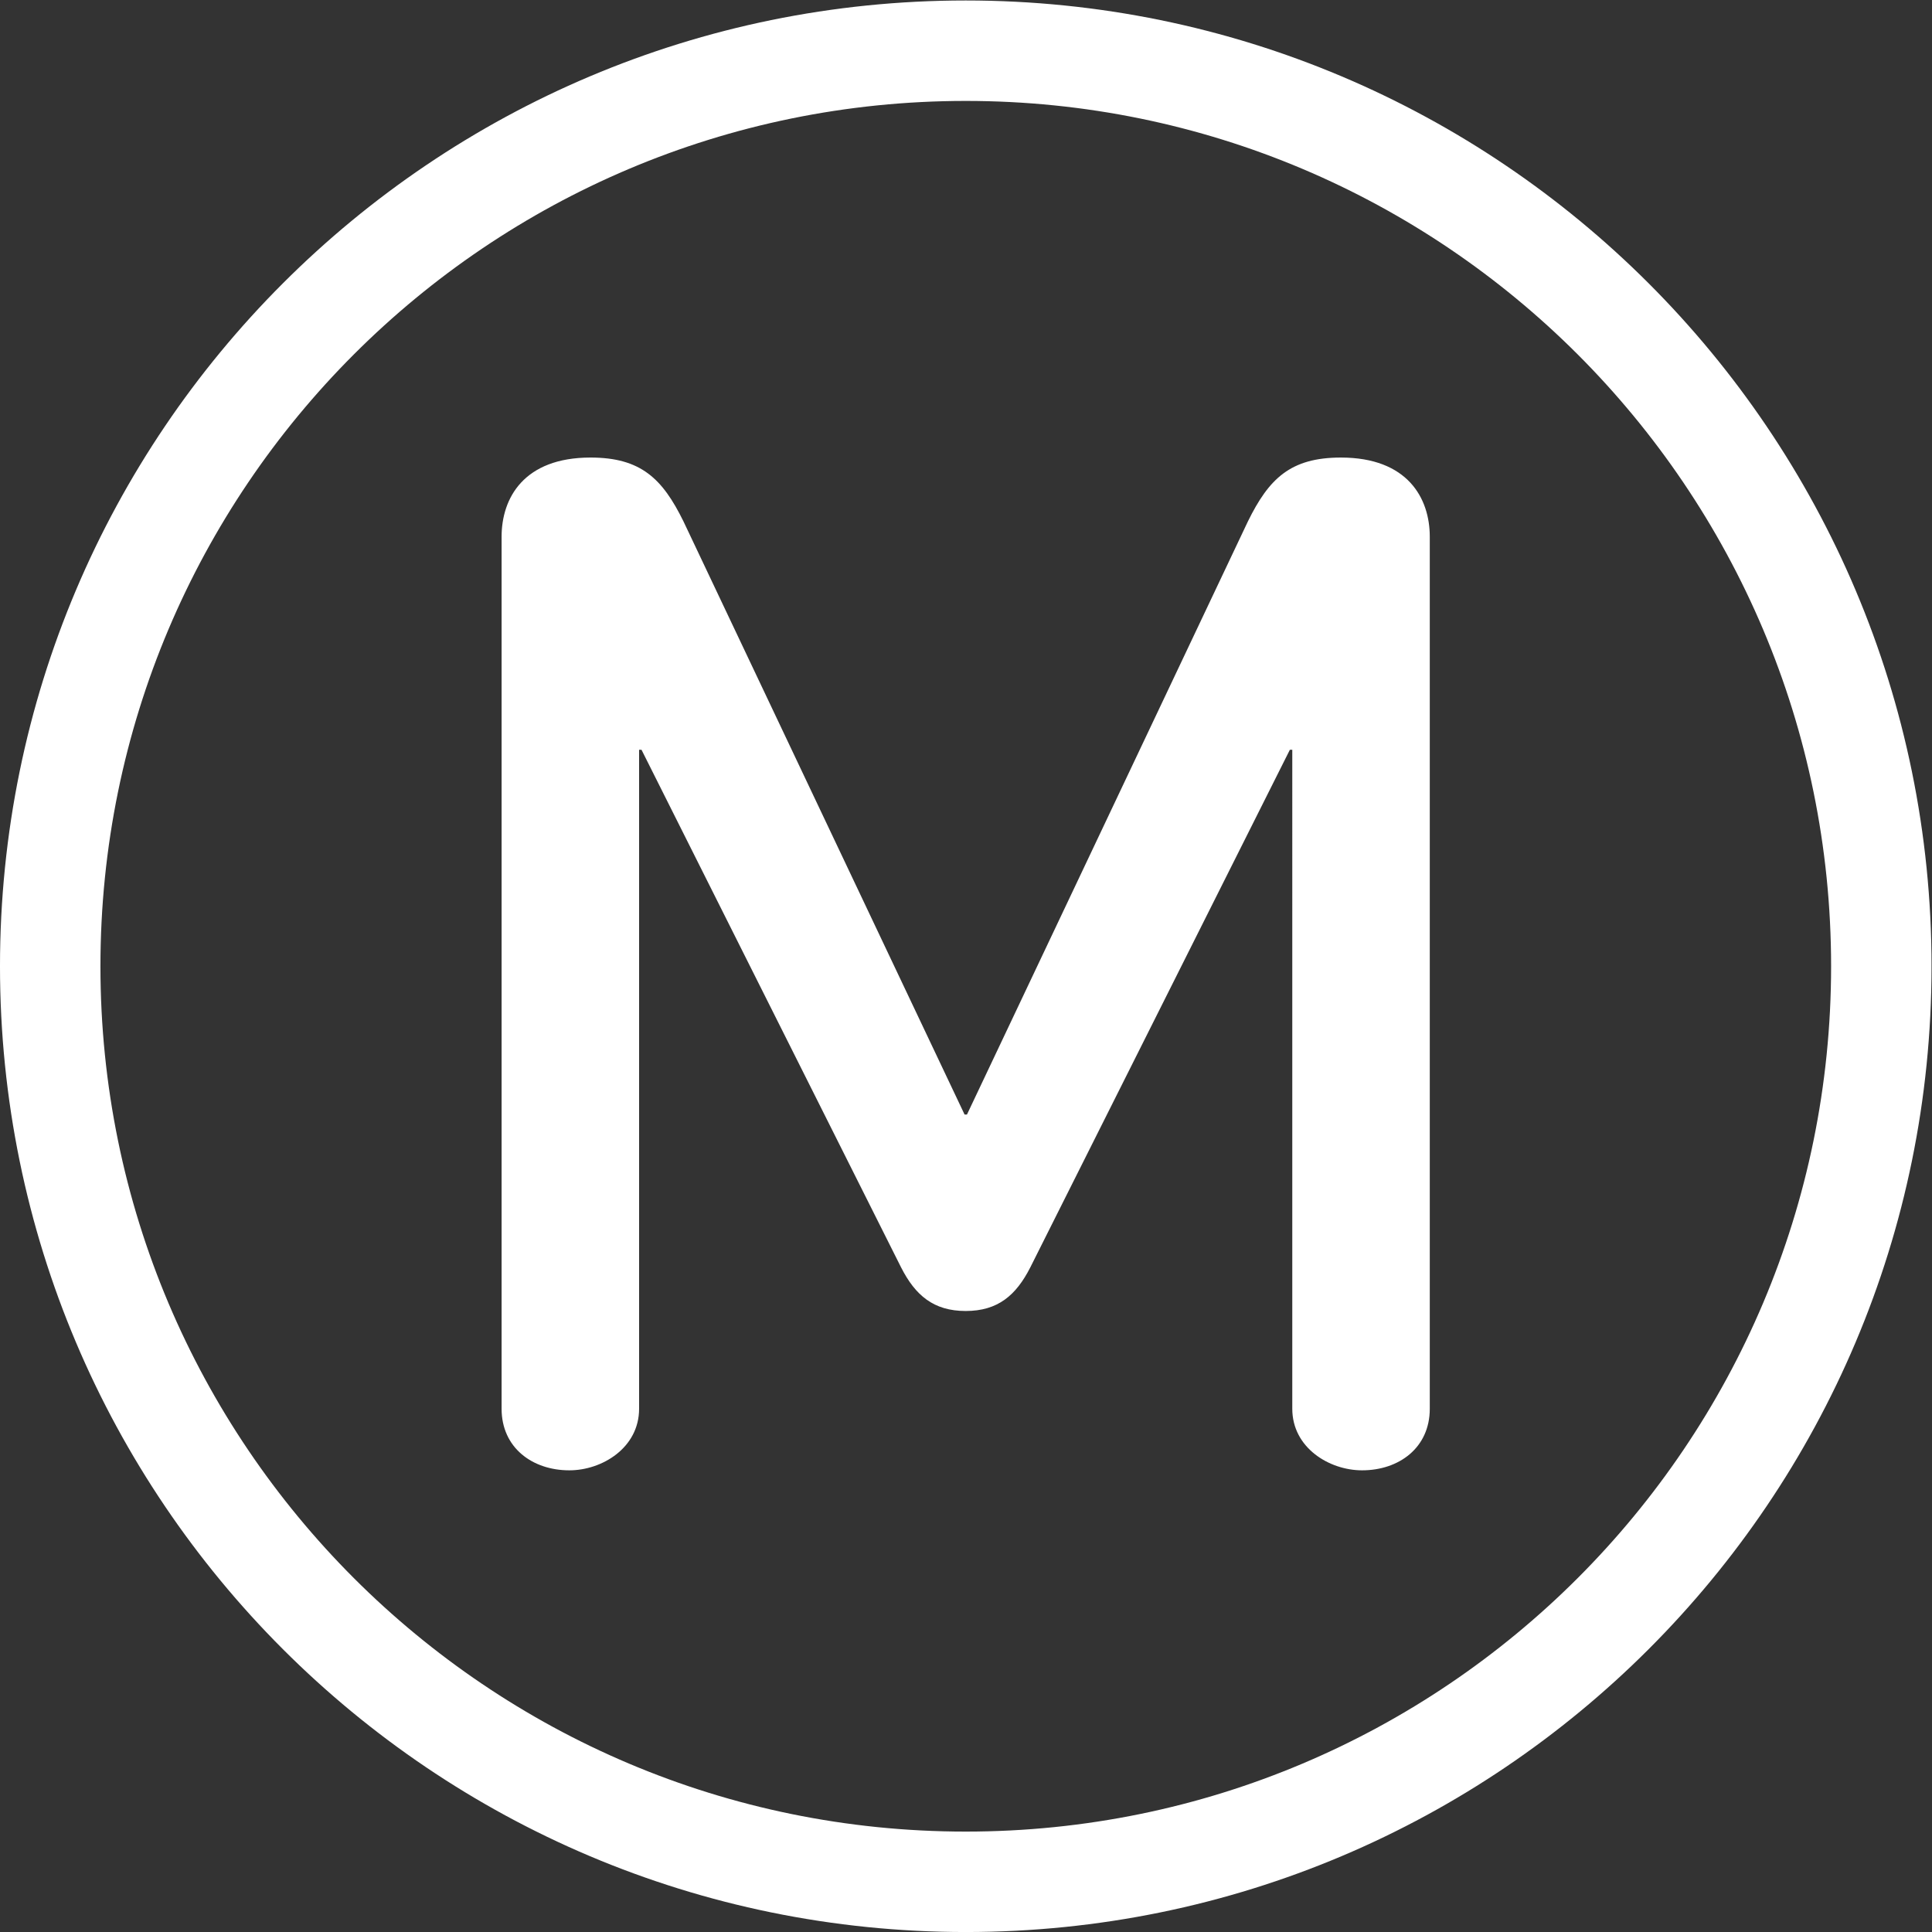 <?xml version="1.0" encoding="UTF-8" standalone="no"?>
<svg
   xmlns:dc="http://purl.org/dc/elements/1.1/"
   xmlns:cc="http://creativecommons.org/ns#"
   xmlns:rdf="http://www.w3.org/1999/02/22-rdf-syntax-ns#"
   xmlns:svg="http://www.w3.org/2000/svg"
   xmlns="http://www.w3.org/2000/svg"
   viewBox="0 0 377.947 377.947"
   height="377.947"
   width="377.947"
   xml:space="preserve"
   id="svg2"
   version="1.1"><rect x="0" y="0" width="377.947" height="377.947" fill="#333333" stroke="none"/><defs
     id="defs6"><clipPath
       id="clipPath18"
       clipPathUnits="userSpaceOnUse"><path
         id="path16"
         d="M 0,283.46 H 283.46 V 0 H 0 Z" /></clipPath></defs><g
     transform="matrix(1.333,0,0,-1.333,0,377.947)"
     id="g10"><g
       id="g12"><g
         clip-path="url(#clipPath18)"
         id="g14"><g
           transform="translate(141.72,91.136)"
           id="g20"><path
             id="path22"
             style="fill:#ffffff;fill-opacity:1;fill-rule:nonzero;stroke:none"
             d="m 0,0 c -4.736,0 -7.4,2.32 -9.472,6.38 l -38.104,75.984 h -0.354 l 10e-4,-96.712 c 0,-5.721 -5.42,-9.035 -10.24,-9.035 -5.421,0 -9.939,3.315 -9.939,9.036 v 127.972 c 0,5.67 3.261,11.622 13.046,11.622 7.412,0 10.569,-3.118 13.638,-9.355 L -0.165,28.835 h 0.354 l 41.235,87.057 c 3.069,6.237 6.225,9.355 13.638,9.355 9.785,0 13.046,-5.952 13.046,-11.622 V -14.347 c 0,-5.721 -4.517,-9.036 -9.939,-9.036 -4.82,0 -10.24,3.314 -10.24,9.035 L 47.93,82.364 H 47.575 L 9.472,6.38 C 7.4,2.32 4.736,0 0,0 m 0.012,-76.4 c -70.136,0 -126.992,56.856 -126.992,126.992 0,70.136 56.856,126.992 126.992,126.992 70.136,0 126.992,-56.856 126.992,-126.992 C 127.004,-19.544 70.148,-76.4 0.012,-76.4 m 0,268.724 c -78.277,0 -141.733,-63.455 -141.733,-141.732 0,-78.277 63.456,-141.732 141.733,-141.732 78.276,0 141.732,63.455 141.732,141.732 0,78.277 -63.456,141.732 -141.732,141.732" /></g></g></g></g></svg>